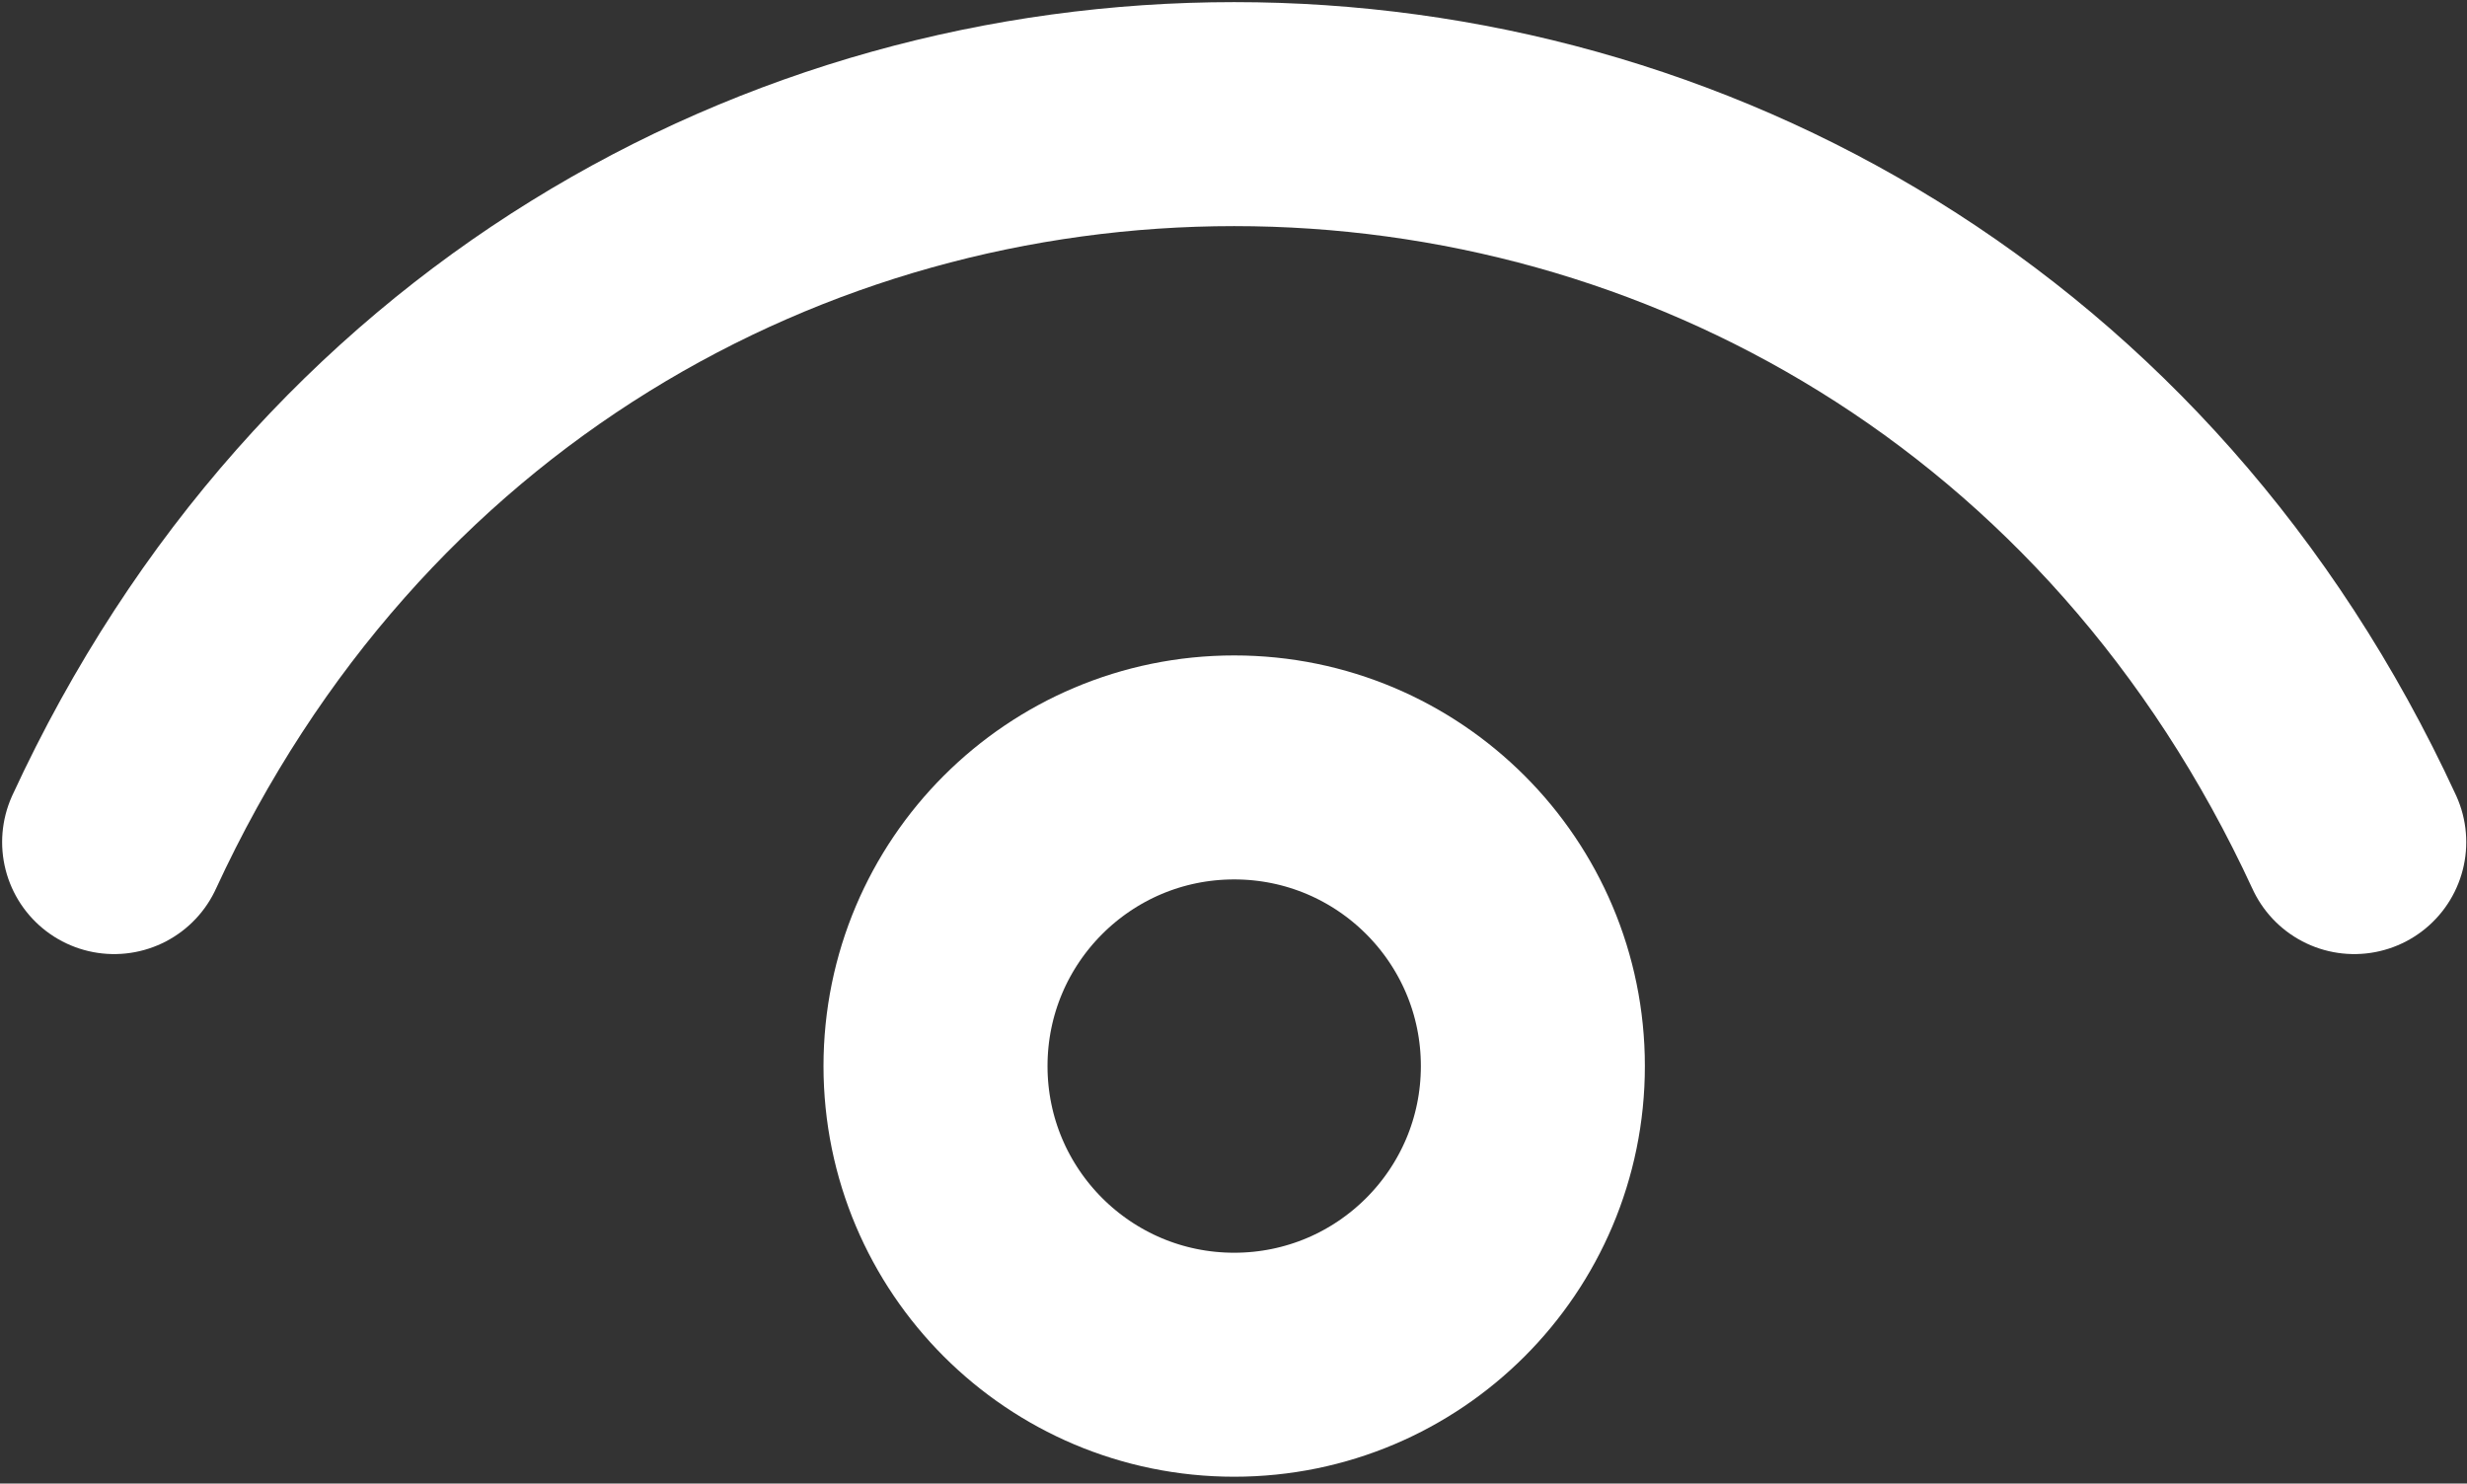 <svg width="281" height="169" viewBox="0 0 281 169" fill="none" xmlns="http://www.w3.org/2000/svg">
<rect x="0" y="0" width="281" height="169" fill="#333333" stroke="none"/>
<path d="M13 95.926C64.031 -14.642 217.126 -14.642 268.157 95.926" stroke="white" stroke-width="25.516" stroke-linecap="round" stroke-linejoin="round"/>
<path d="M140.579 155.463C121.789 155.463 106.558 140.231 106.558 121.442C106.558 102.652 121.789 87.421 140.579 87.421C159.368 87.421 174.599 102.652 174.599 121.442C174.599 140.231 159.368 155.463 140.579 155.463Z" stroke="white" stroke-width="25.516" stroke-linecap="round" stroke-linejoin="round"/>
</svg>
